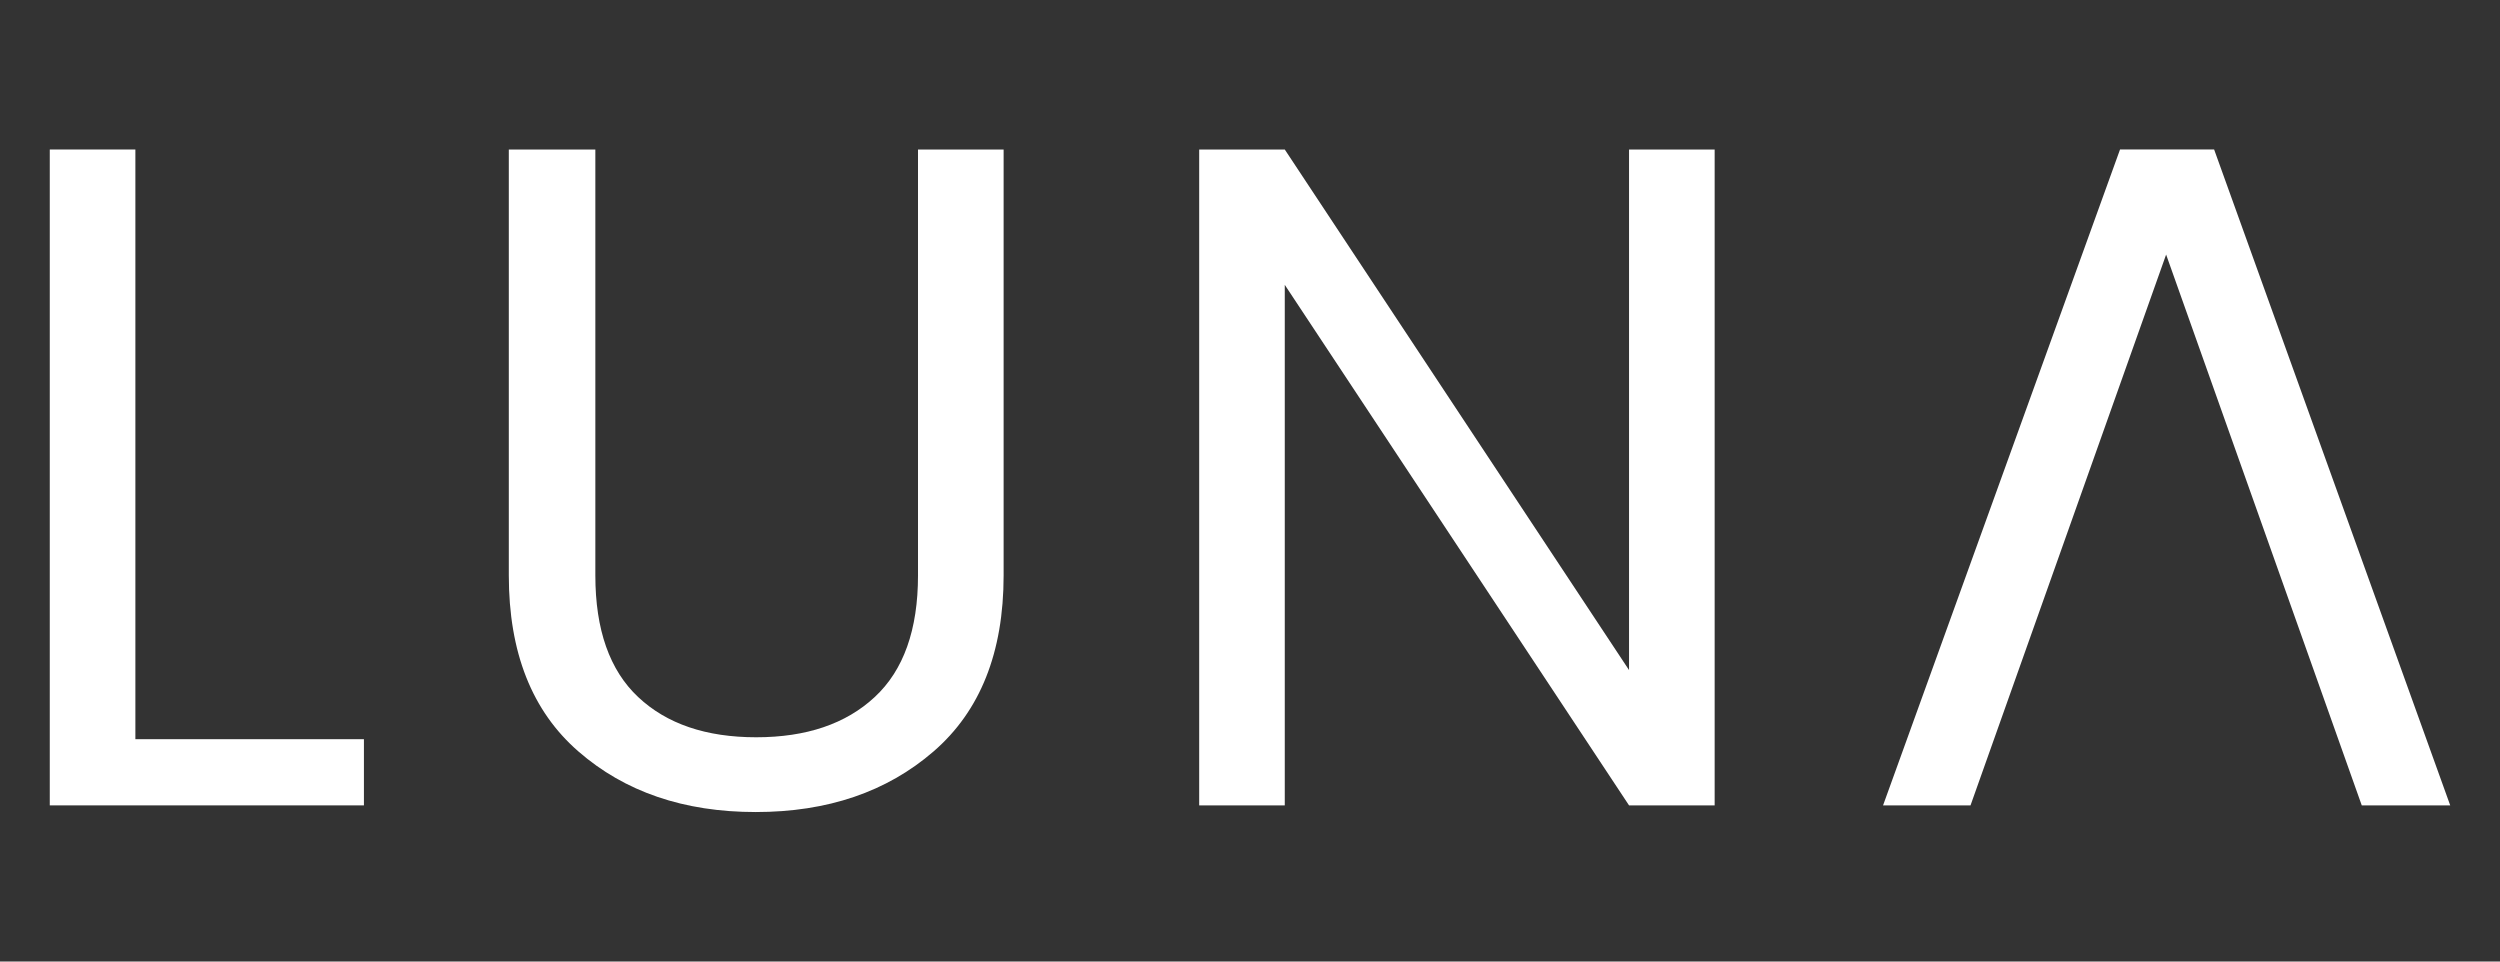 <?xml version="1.0" encoding="utf-8"?>
<!DOCTYPE svg PUBLIC "-//W3C//DTD SVG 1.1//EN" "http://www.w3.org/Graphics/SVG/1.1/DTD/svg11.dtd">
<svg version="1.1" id="logo-footer" xmlns="http://www.w3.org/2000/svg" xmlns:xlink="http://www.w3.org/1999/xlink" x="0px"
	 y="0px" width="65px" height="25px" viewBox="0 0 65 25" enable-background="new 0 0 65 25" xml:space="preserve">
<rect x="0" y="0" width="65" height="25" fill="#333333" stroke="none"/>
<polygon fill-rule="evenodd" clip-rule="evenodd" fill="#FFFFFF" points="1.294,3.887 1.294,20.94 9.462,20.94 9.462,19.219
	3.52,19.219 3.52,3.887 "/>
<path fill-rule="evenodd" clip-rule="evenodd" fill="#FFFFFF" d="M13.229,14.961V3.887h2.25v11.074c0,1.411,0.371,2.466,1.113,3.162
	c0.742,0.698,1.765,1.046,3.069,1.046s2.332-0.348,3.082-1.046c0.75-0.696,1.125-1.751,1.125-3.162V3.887h2.226v11.074
	c0,2.002-0.608,3.527-1.822,4.577c-1.215,1.051-2.756,1.575-4.623,1.575c-1.867,0-3.403-0.524-4.61-1.575
	C13.831,18.488,13.229,16.963,13.229,14.961"/>
<polygon fill-rule="evenodd" clip-rule="evenodd" fill="#FFFFFF" points="42.355,3.887 44.581,3.887 44.581,20.94 42.355,20.94
	33.404,7.406 33.404,20.94 31.179,20.94 31.179,3.887 33.404,3.887 42.355,17.422 "/>
<path fill-rule="evenodd" clip-rule="evenodd" fill="#FFFFFF" d="M61.406,20.941l-1.32-3.741L61.406,20.941z M56.319,6.619
	L52.554,17.2L56.319,6.619z M51.233,20.941h-2.274l6.162-17.055h2.446l6.139,17.055h-2.3L56.319,6.619L51.233,20.941z"/>
</svg>
